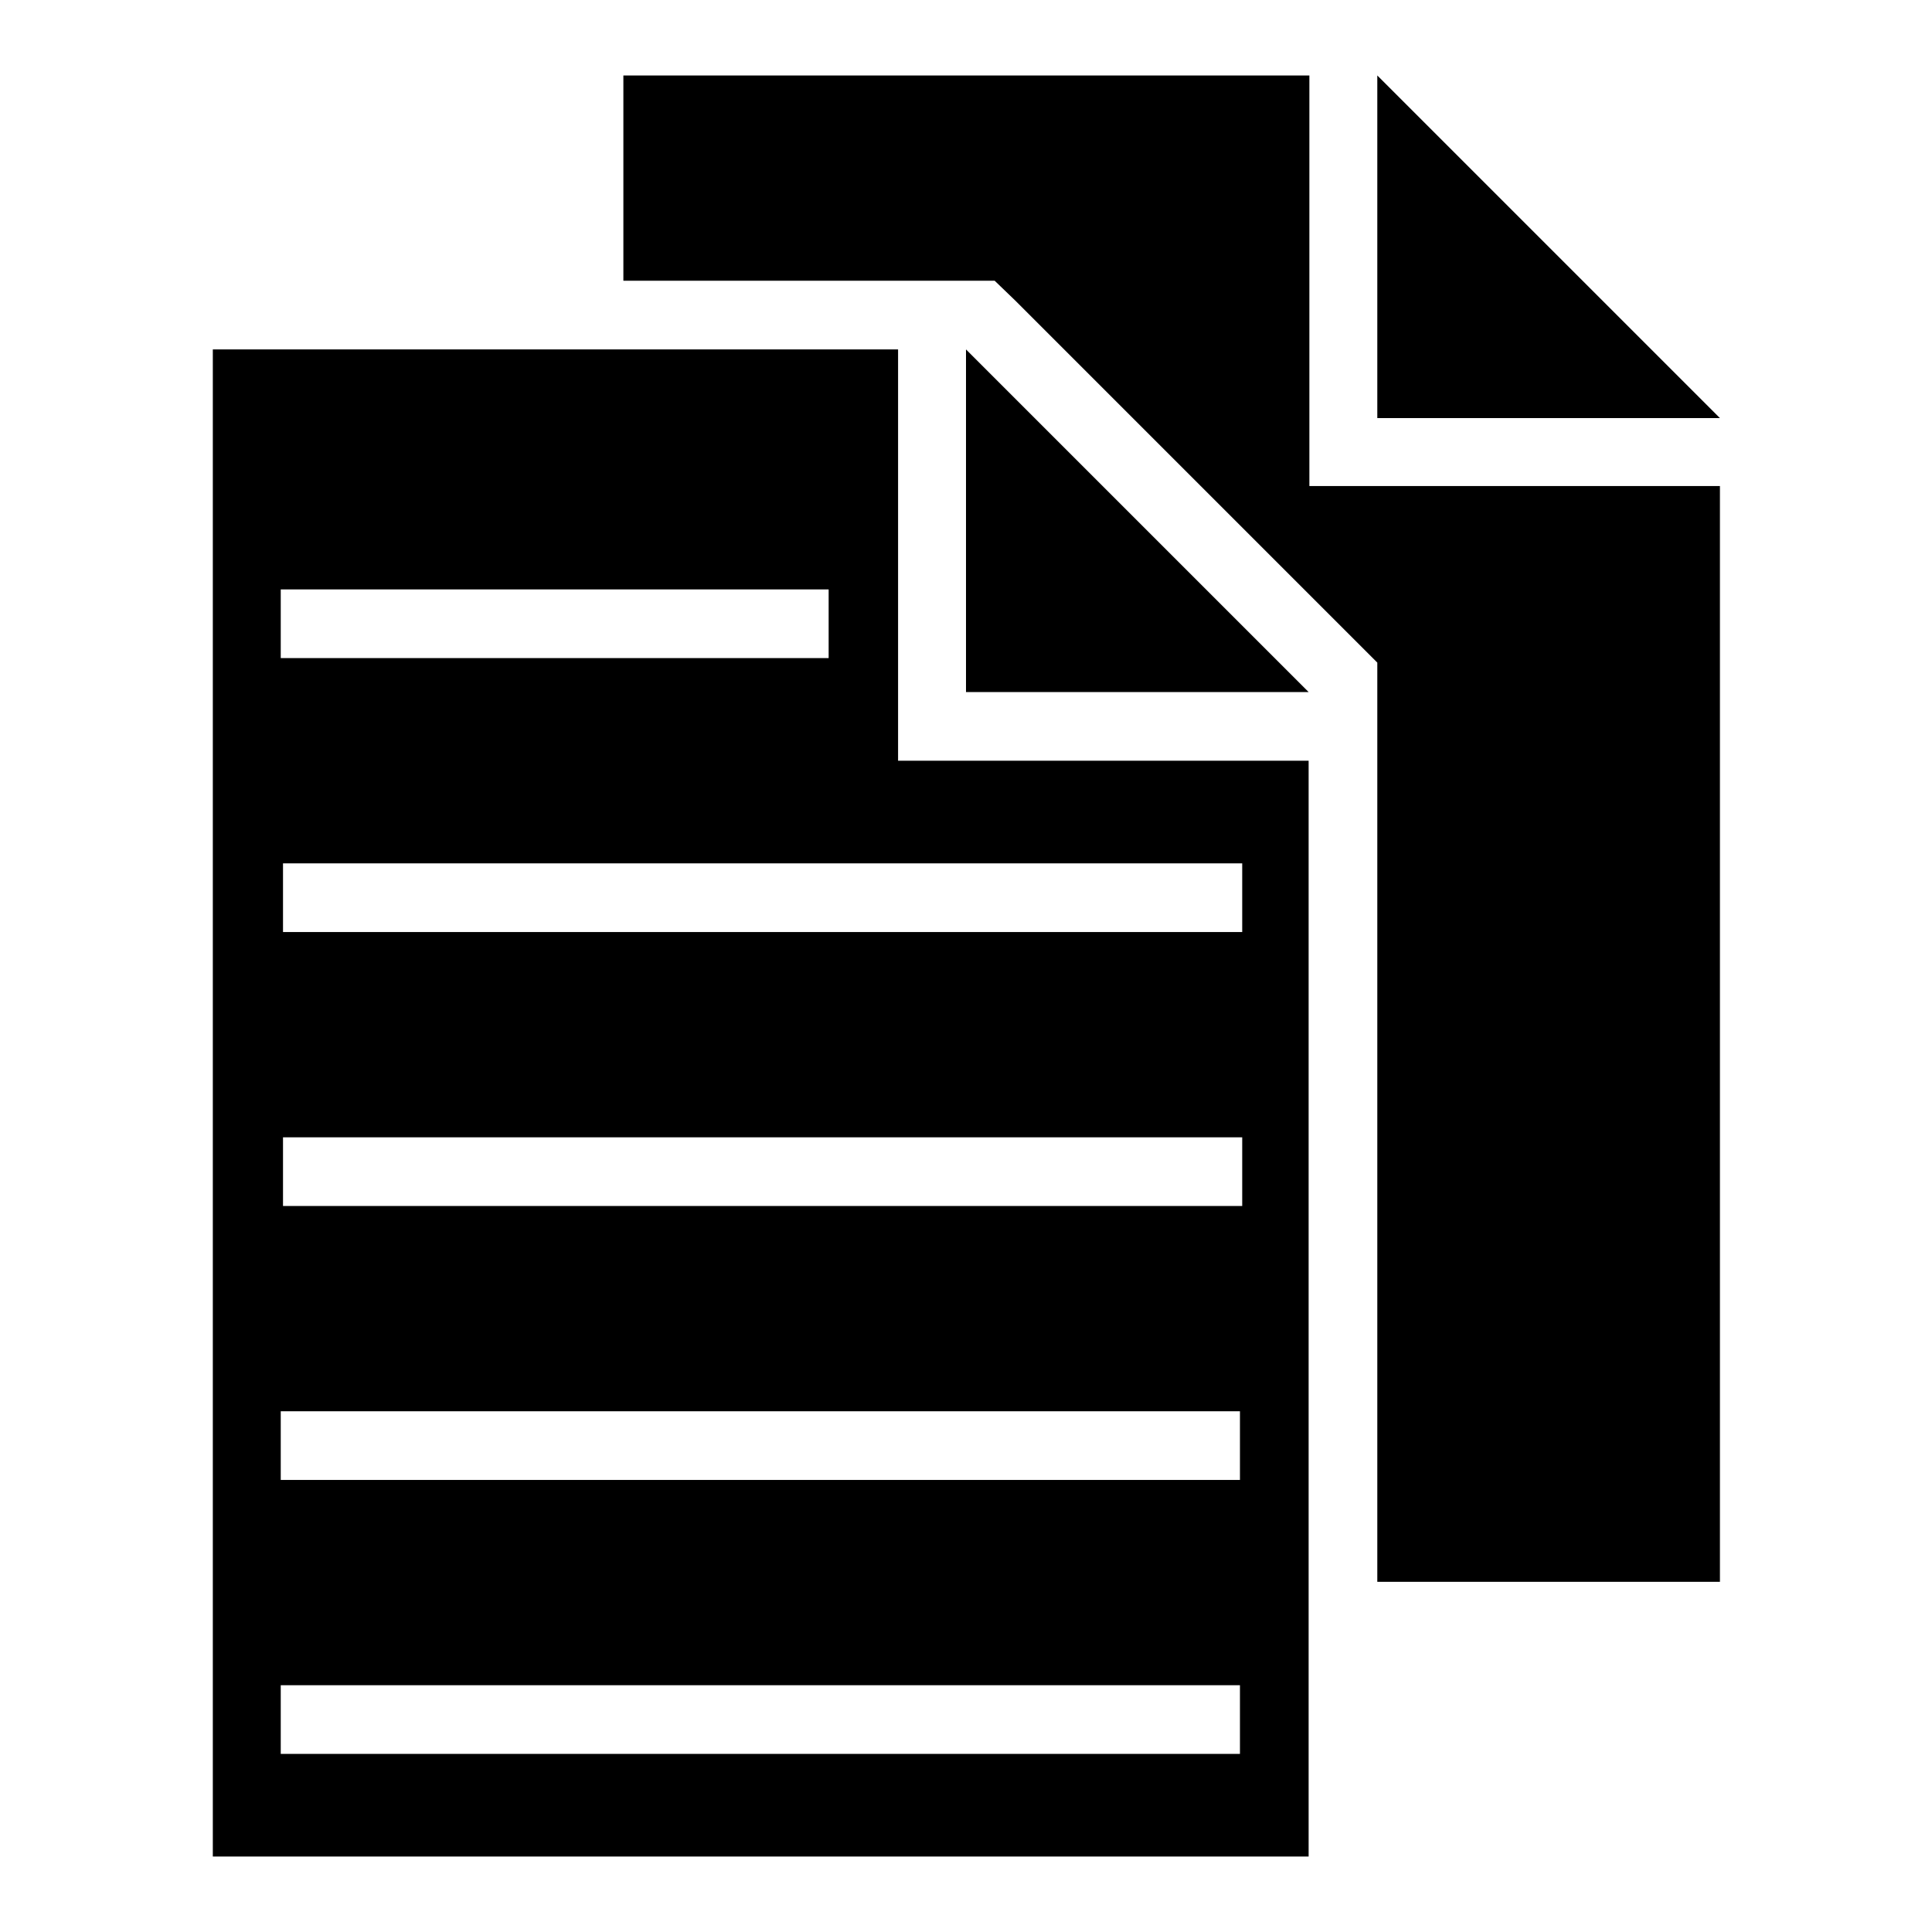 <?xml version="1.0" encoding="utf-8"?>
<!-- Svg Vector Icons : http://www.onlinewebfonts.com/icon -->
<!DOCTYPE svg PUBLIC "-//W3C//DTD SVG 1.1//EN" "http://www.w3.org/Graphics/SVG/1.1/DTD/svg11.dtd">
<svg version="1.1" xmlns="http://www.w3.org/2000/svg" xmlns:xlink="http://www.w3.org/1999/xlink" x="0px" y="0px" viewBox="0 0 256 256" enable-background="new 0 0 256 256" xml:space="preserve">
<g><g><path fill="#000000" d="M128,91.7h45.4L128,46.3V91.7z"/><path fill="#000000" d="M37.2,223.3h127.1v9.1H37.2V223.3z M37.2,187h127.1v9.1H37.2V187z M37.5,150.7h127.1v9.1H37.5V150.7z M37.5,114.4h127.1v9.1H37.5V114.4z M37.2,78.1h72.6v9.1H37.2V78.1z M91.7,46.3h-9.1H68.4H28.2V246h145.2v-11.2v-25v-9.1v-99.9h-54.4v-9.1V46.3H91.7z"/><path fill="#000000" d="M182.5,10v45.4h45.4L182.5,10z"/><path fill="#000000" d="M82.6,10v27.2h9.1H128h3.8l2.7,2.6l45.4,45.4l2.6,2.6v3.8v108.9v9.1h45.4v-11.3v-25v-9.1V64.4h-54.4v-9.1V10H82.6z"/></g></g>
</svg>